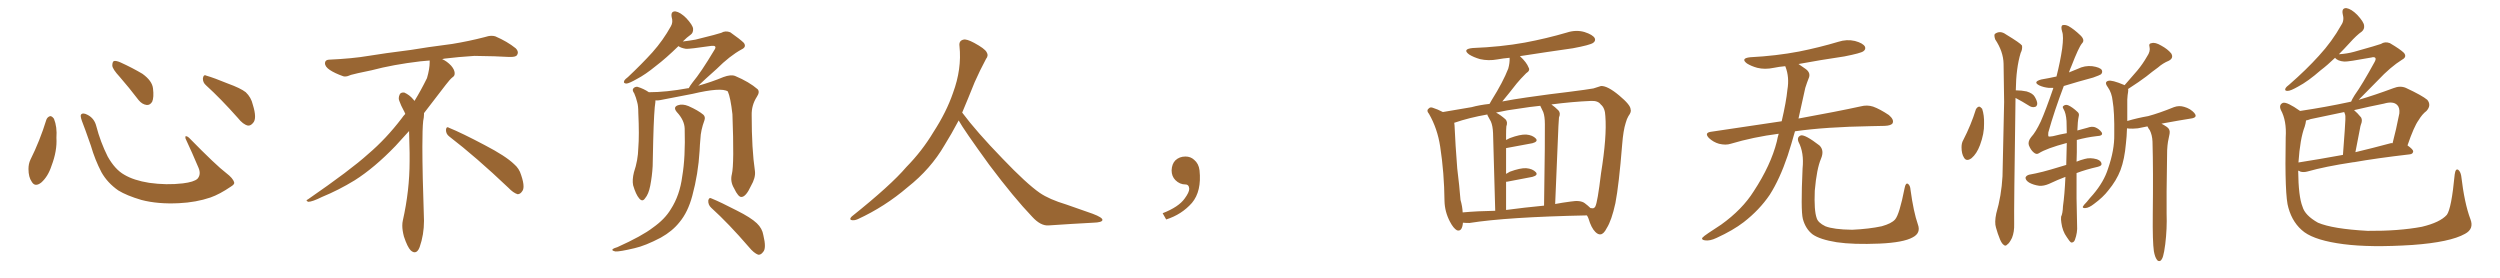 <svg xmlns="http://www.w3.org/2000/svg" xmlns:xlink="http://www.w3.org/1999/xlink" width="1350" height="150"><path fill="#996633" padding="10" d="M25.05 64.60L25.05 64.60Q25.63 63.13 27.10 62.70L27.10 62.70Q28.13 62.70 29.15 64.16L29.15 64.16Q30.91 68.55 30.47 74.41L30.47 74.41Q30.91 81.45 27.83 89.50L27.83 89.50Q25.93 95.36 22.27 98.58L22.27 98.58Q18.90 101.22 17.14 98.14L17.14 98.14Q15.38 95.65 15.38 91.26L15.38 91.26Q15.38 88.48 16.41 86.28L16.41 86.28Q21.53 76.03 25.05 64.60ZM126.42 98.44L126.42 98.44Q126.86 99.46 124.66 100.78L124.66 100.78Q118.65 104.88 113.67 106.64L113.67 106.64Q105.91 109.28 96.68 109.72L96.68 109.72Q85.25 110.30 76.32 107.96L76.32 107.96Q68.41 105.62 63.87 102.83L63.87 102.83Q58.01 98.73 54.79 93.02L54.79 93.02Q51.27 86.28 49.07 78.66L49.07 78.66Q45.70 68.99 44.24 65.33L44.24 65.33Q43.21 62.40 43.80 61.82L43.80 61.82Q44.82 60.64 47.46 62.11L47.46 62.11Q50.98 64.01 52.00 68.12L52.00 68.12Q54.20 76.61 58.15 84.52L58.15 84.52Q62.11 91.55 67.09 94.34L67.09 94.34Q72.22 97.41 80.57 98.73L80.57 98.73Q89.94 100.05 98.73 99.02L98.73 99.02Q104.74 98.29 106.64 96.53L106.64 96.53Q108.69 94.19 107.23 90.67L107.23 90.67Q103.71 82.32 100.20 74.85L100.20 74.85Q99.90 73.68 100.34 73.54L100.34 73.54Q101.22 73.54 102.25 74.56L102.25 74.56Q116.75 89.36 122.17 93.46L122.17 93.46Q125.83 96.24 126.42 98.44ZM64.60 41.46L64.60 41.46Q60.79 37.35 60.64 35.45L60.64 35.45Q60.64 33.40 61.52 32.96L61.52 32.96Q62.70 32.67 65.04 33.69L65.04 33.69Q71.48 36.62 76.90 39.84L76.90 39.84Q82.18 43.65 82.62 47.75L82.62 47.75Q83.20 52.59 82.18 54.93L82.18 54.93Q81.01 56.84 79.25 56.69L79.25 56.69Q76.76 56.40 74.85 54.05L74.85 54.05Q69.58 47.17 64.60 41.46ZM111.33 46.14L111.33 46.14L111.33 46.14Q109.42 44.53 109.57 42.19L109.57 42.19Q110.01 39.99 111.47 40.87L111.47 40.87Q115.58 42.04 123.05 45.12L123.05 45.12Q129.93 47.61 132.71 49.80L132.71 49.80Q135.64 52.59 136.52 56.54L136.52 56.54Q138.87 64.01 136.67 66.36L136.67 66.36Q135.35 67.97 133.89 67.82L133.89 67.82Q131.25 67.24 128.47 63.72L128.47 63.72Q119.24 53.32 111.33 46.14ZM242.58 73.68L242.58 73.68Q240.82 72.36 240.82 70.17L240.82 70.17Q240.97 68.70 241.70 68.70L241.70 68.70Q241.99 68.70 242.43 68.99L242.43 68.99Q249.32 71.78 261.77 78.37L261.77 78.37Q273.05 84.23 277.59 88.62L277.59 88.62Q280.37 90.97 281.40 94.48L281.40 94.48Q282.71 98.29 282.71 100.63L282.71 100.63Q282.71 102.39 281.98 103.27L281.98 103.27Q280.96 104.88 279.49 104.88L279.49 104.88Q277.15 104.15 274.51 101.37L274.51 101.37Q257.08 84.81 242.58 73.68ZM232.03 33.54L232.03 33.54L232.03 32.67Q229.25 32.96 227.05 33.11L227.05 33.11Q212.26 34.86 200.68 37.94L200.68 37.94Q191.46 39.84 189.55 40.43L189.55 40.43Q187.65 41.31 186.33 41.31L186.33 41.31Q185.74 41.31 185.30 41.16L185.30 41.16Q180.76 39.55 178.13 37.79L178.13 37.79Q175.49 36.04 175.49 34.13L175.49 34.13L175.49 33.98Q175.63 32.37 177.54 32.23L177.54 32.23Q190.43 31.64 198.93 30.18L198.93 30.18Q206.84 28.86 221.92 26.95L221.92 26.95Q229.54 25.63 244.19 23.73L244.19 23.73Q253.13 22.27 261.62 20.07L261.62 20.07Q263.82 19.34 265.43 19.34L265.43 19.34Q266.60 19.34 267.48 19.63L267.48 19.63Q273.93 22.41 278.47 26.07L278.47 26.07Q279.64 27.25 279.64 28.42L279.64 28.42Q279.64 29.00 279.20 29.74L279.20 29.74Q278.61 30.76 275.68 30.76L275.68 30.76L274.95 30.76Q268.21 30.32 256.20 30.18L256.20 30.18Q247.27 30.76 240.09 31.64L240.09 31.64Q239.21 31.79 238.77 31.93L238.77 31.93Q241.41 33.11 243.60 35.45L243.60 35.45Q245.36 37.50 245.51 39.26L245.51 39.26L245.51 39.84Q245.51 41.02 244.34 41.75L244.34 41.75Q243.02 42.77 240.67 45.85L240.67 45.85Q234.23 54.35 228.96 61.08L228.96 61.08L228.96 61.82Q228.96 63.28 228.52 65.33L228.52 65.33Q228.08 69.43 228.08 79.25L228.08 79.25Q228.08 93.46 228.96 119.24L228.96 119.24Q228.96 126.71 226.61 133.45L226.61 133.45Q225.59 136.23 223.83 136.23L223.83 136.23Q222.95 136.23 221.78 135.21L221.78 135.21Q220.02 133.45 218.12 127.73L218.12 127.73Q217.24 124.37 217.24 121.88L217.24 121.88Q217.24 120.26 217.53 119.09L217.53 119.09Q221.19 102.83 221.19 87.01L221.19 87.01L221.19 82.62Q221.04 76.61 220.90 70.75L220.90 70.75Q216.80 75.29 213.57 78.81L213.57 78.81Q202.15 90.67 191.46 97.41L191.46 97.41Q182.81 102.69 173.88 106.35L173.88 106.35Q168.60 108.98 166.41 108.98L166.41 108.98Q165.53 108.54 165.53 108.25L165.53 108.25Q165.53 107.96 166.26 107.67L166.26 107.67Q189.40 91.70 198.78 83.20L198.78 83.20Q208.45 75 216.94 63.87L216.94 63.87Q217.82 62.55 218.85 61.52L218.85 61.52Q218.41 60.35 217.82 59.33L217.82 59.33Q216.65 57.28 215.63 54.49L215.63 54.49Q215.33 53.76 215.33 53.03L215.33 53.03Q215.33 52.00 215.92 50.83L215.92 50.83Q216.50 49.95 217.82 49.95L217.82 49.95L218.26 49.95Q221.19 51.27 223.10 53.61L223.10 53.61Q223.39 53.91 223.83 54.49L223.83 54.49Q227.34 48.78 230.57 42.19L230.57 42.19Q232.03 37.21 232.03 33.54ZM395.21 94.04L395.21 94.04Q396.53 88.62 395.51 61.67L395.51 61.67Q394.48 52.59 393.02 49.37L393.02 49.37L393.02 49.37Q389.50 47.02 373.97 50.68L373.97 50.68Q366.36 52.15 356.54 54.05L356.54 54.05Q355.22 54.35 353.91 54.20L353.91 54.20Q353.91 54.49 353.91 55.08L353.91 55.08Q353.17 59.33 352.73 76.03L352.73 76.03Q352.59 82.91 352.44 89.65L352.44 89.65Q352.15 95.07 351.12 100.34L351.12 100.34Q350.24 104.88 348.34 107.08L348.34 107.08Q346.88 109.28 345.12 107.08L345.12 107.08Q343.36 105.03 341.89 100.05L341.89 100.05Q341.31 97.12 342.33 93.02L342.33 93.02Q344.53 86.57 344.68 79.98L344.68 79.98Q345.26 73.10 344.68 60.79L344.68 60.79Q344.68 57.13 344.09 55.22L344.09 55.22Q343.51 52.73 342.48 50.39L342.48 50.39Q341.31 48.78 341.89 47.90L341.89 47.90Q342.77 46.73 344.24 46.88L344.24 46.88Q347.61 47.90 350.39 49.80L350.39 49.80Q359.77 49.80 371.63 47.61L371.63 47.61Q371.78 47.61 371.92 47.61L371.92 47.61Q372.51 46.44 373.97 44.53L373.97 44.53Q378.52 39.11 385.69 27.10L385.69 27.10Q386.72 25.63 386.13 25.05L386.13 25.05Q385.69 24.61 384.23 24.76L384.23 24.76Q372.22 26.51 370.46 26.37L370.46 26.37Q367.68 25.93 366.36 24.90L366.36 24.90Q359.62 31.49 354.20 35.60L354.20 35.60Q348.49 40.28 343.95 42.63L343.95 42.63Q339.84 44.97 338.38 45.12L338.38 45.12Q336.47 45.12 337.06 43.65L337.06 43.65Q337.65 42.63 339.11 41.60L339.11 41.60Q346.58 34.57 352.29 28.27L352.29 28.27Q358.15 21.68 362.26 14.21L362.26 14.21Q363.57 12.01 362.70 9.23L362.70 9.23Q362.11 6.01 364.75 6.15L364.75 6.15Q367.38 6.59 370.61 9.81L370.61 9.81Q374.12 13.62 374.27 15.53L374.27 15.53Q374.41 17.72 372.95 18.75L372.95 18.75Q371.04 20.07 368.70 22.41L368.70 22.41Q372.36 21.97 375.59 21.39L375.59 21.39Q388.04 18.31 389.50 17.72L389.50 17.72Q391.70 16.41 394.34 17.43L394.34 17.43Q399.76 21.24 401.66 23.14L401.66 23.14Q403.27 25.34 400.49 26.66L400.49 26.66Q394.04 30.18 387.01 37.21L387.01 37.21Q380.27 43.21 377.05 46.29L377.05 46.29Q384.38 44.24 390.67 41.60L390.67 41.60Q394.63 40.14 396.97 41.02L396.97 41.02Q404.59 44.24 409.13 48.19L409.13 48.19Q410.45 49.66 408.69 52.29L408.69 52.29Q405.76 56.84 405.91 62.26L405.91 62.26Q405.91 80.57 407.67 92.43L407.67 92.43L407.67 92.43Q408.11 95.95 405.47 100.49L405.47 100.49Q402.83 106.20 400.49 106.35L400.49 106.35Q398.73 106.64 396.39 101.66L396.39 101.66Q394.19 98.00 395.21 94.04ZM384.08 112.21L384.08 112.21Q382.32 110.60 382.47 108.25L382.47 108.25Q382.91 106.35 384.38 107.23L384.38 107.23Q389.06 109.13 397.85 113.67L397.85 113.67Q405.47 117.48 408.69 120.56L408.69 120.56Q411.62 123.34 412.21 127.00L412.21 127.00Q413.96 134.18 412.06 136.08L412.06 136.08Q410.89 137.70 409.42 137.55L409.42 137.55Q407.08 136.67 404.44 133.45L404.44 133.45Q393.46 120.70 384.08 112.21ZM369.73 69.43L369.73 69.43L369.73 69.43Q369.58 64.89 365.48 60.50L365.48 60.50Q363.28 57.86 366.06 56.84L366.06 56.84Q368.55 55.96 371.78 57.28L371.78 57.28Q377.05 59.62 379.83 61.96L379.83 61.96Q381.01 63.13 380.42 64.89L380.42 64.89Q378.37 70.46 378.22 75L378.22 75Q377.93 77.93 377.78 81.45L377.78 81.45Q377.05 93.90 373.83 105.76L373.83 105.76Q371.48 114.55 366.94 119.97L366.94 119.97Q363.13 124.80 356.84 128.32L356.84 128.32Q348.49 132.71 342.63 134.03L342.63 134.03Q334.57 135.94 332.37 135.79L332.37 135.79Q330.03 135.35 330.91 134.47L330.91 134.47Q331.49 134.03 333.40 133.45L333.40 133.45Q346.73 127.44 352.59 122.90L352.59 122.90Q359.03 118.36 362.26 112.94L362.26 112.94Q367.09 105.47 368.41 95.21L368.41 95.21Q370.17 84.96 369.73 69.43ZM517.68 65.04L517.68 65.04L517.68 65.04Q513.72 72.51 510.06 78.37L510.06 78.37Q502.59 91.26 490.14 101.07L490.14 101.07Q477.83 111.62 463.18 118.36L463.18 118.36Q461.13 119.24 459.67 118.80L459.67 118.80Q458.50 118.36 459.96 116.89L459.96 116.89Q481.05 100.05 489.40 90.23L489.40 90.23Q497.90 81.59 504.05 71.34L504.05 71.34Q511.08 60.50 514.60 50.24L514.60 50.24Q519.43 37.21 518.12 24.90L518.12 24.90Q517.68 21.97 520.31 21.39L520.31 21.39Q521.92 20.95 526.03 23.14L526.03 23.14Q531.74 26.22 532.76 28.13L532.76 28.13Q533.94 30.03 532.47 31.79L532.47 31.79Q529.10 38.09 526.32 44.38L526.32 44.38Q522.80 53.17 519.58 60.79L519.58 60.79Q527.20 71.04 541.41 85.69L541.41 85.69Q554.30 99.17 561.47 104.15L561.47 104.15Q566.60 107.67 575.83 110.45L575.83 110.45Q583.30 113.09 590.04 115.43L590.04 115.43Q595.46 117.48 595.31 118.80L595.31 118.80Q595.17 120.12 590.33 120.26L590.33 120.26Q579.05 120.85 566.16 121.73L566.16 121.73Q561.91 122.02 557.37 117.04L557.37 117.04Q547.56 106.79 534.23 89.06L534.23 89.06Q520.31 69.87 517.68 65.04ZM647.75 91.99L647.75 91.99L647.75 91.99Q648.93 103.27 643.65 109.57L643.65 109.57Q638.09 115.87 629.74 118.51L629.74 118.51L627.83 115.14Q636.47 111.77 639.70 107.23L639.70 107.23Q642.19 103.86 642.19 101.95L642.19 101.95Q642.04 99.61 640.14 99.61L640.14 99.61Q637.06 99.61 634.72 97.27L634.72 97.27Q632.67 95.21 632.67 91.99L632.67 91.99Q632.81 88.48 634.72 86.57L634.72 86.57Q636.91 84.52 640.14 84.52L640.14 84.52Q642.92 84.52 644.82 86.28L644.82 86.28Q647.31 88.33 647.75 91.99ZM789.99 120.26L789.99 120.26Q789.55 125.24 786.77 124.37L786.77 124.37Q784.86 123.34 782.96 119.68L782.96 119.68Q780.18 114.40 780.03 108.54L780.03 108.54Q779.88 93.31 777.69 79.10L777.69 79.10Q776.22 69.43 771.68 61.52L771.68 61.52Q770.07 59.62 771.53 58.59L771.53 58.59Q772.27 57.71 773.58 58.15L773.58 58.15Q776.37 59.03 779.15 60.50L779.15 60.50Q784.42 59.62 794.68 57.86L794.68 57.86Q798.93 56.69 804.35 56.10L804.35 56.10Q804.93 55.08 805.52 54.05L805.52 54.05Q811.67 44.24 814.45 37.06L814.45 37.06Q815.33 33.98 815.19 31.20L815.19 31.20Q811.82 31.49 808.59 32.08L808.59 32.08Q803.76 32.96 799.22 31.93L799.22 31.93Q795.70 30.91 793.36 29.44L793.36 29.44Q789.40 26.51 795.26 25.93L795.26 25.93Q810.50 25.34 823.39 23.00L823.39 23.00Q835.11 20.80 846.09 17.58L846.09 17.58Q851.07 15.97 855.62 17.29L855.62 17.29Q860.16 18.75 861.18 20.65L861.18 20.65Q861.77 22.12 860.30 23.14L860.30 23.14Q858.69 24.32 849.32 26.07L849.32 26.07Q834.81 28.13 820.75 30.32L820.75 30.32Q824.41 33.69 825.44 36.47L825.44 36.47Q826.46 38.09 824.12 39.55L824.12 39.55Q820.90 42.77 818.99 45.12L818.99 45.12Q814.89 50.39 811.23 54.79L811.23 54.79Q817.38 53.61 824.56 52.59L824.56 52.59Q837.89 50.68 846.83 49.66L846.83 49.66Q857.23 48.34 860.45 47.75L860.45 47.75Q863.96 46.58 864.55 46.44L864.55 46.44Q868.07 46.29 874.37 51.56L874.37 51.56Q880.52 56.69 880.52 59.03L880.52 59.03Q881.10 60.35 879.35 62.70L879.35 62.70Q878.47 64.16 877.88 66.36L877.88 66.36Q876.56 70.46 875.98 77.93L875.98 77.93Q874.22 99.90 872.31 109.72L872.31 109.72Q870.26 119.09 867.63 123.19L867.63 123.19Q866.02 126.42 864.26 126.56L864.26 126.56Q862.94 126.71 861.47 125.24L861.47 125.24Q859.28 123.05 857.81 118.07L857.81 118.07Q857.52 117.19 856.93 116.31L856.93 116.31Q813.72 117.19 793.51 120.41L793.51 120.41Q791.46 120.41 789.99 120.26ZM855.76 109.72L855.76 109.72Q857.52 111.04 858.84 112.35L858.84 112.35Q859.72 112.50 860.30 112.50L860.30 112.50Q861.33 112.06 861.47 111.47L861.47 111.47Q862.65 109.42 864.55 93.60L864.55 93.60Q867.77 73.68 866.89 62.70L866.89 62.70Q866.75 58.30 864.40 56.40L864.40 56.40Q862.94 54.35 859.28 54.49L859.28 54.49Q848.88 54.93 837.74 56.40L837.74 56.40Q839.65 57.71 841.55 59.62L841.55 59.62Q842.87 61.08 841.85 63.43L841.85 63.43Q841.70 65.33 841.55 68.12L841.55 68.12Q840.82 86.28 839.79 110.16L839.79 110.16Q843.60 109.42 848.14 108.84L848.14 108.84Q853.42 107.96 855.76 109.72ZM813.28 113.38L813.28 113.38Q823.10 112.06 833.79 111.04L833.79 111.04Q834.38 71.63 834.23 67.09L834.23 67.09Q834.23 62.84 833.35 60.50L833.35 60.50Q832.62 58.89 831.74 57.13L831.74 57.13Q826.03 57.71 820.61 58.59L820.61 58.59Q813.72 59.47 807.86 60.79L807.86 60.79Q810.35 62.11 812.99 64.45L812.99 64.45Q814.31 65.92 813.43 68.26L813.43 68.26Q813.28 70.02 813.28 72.66L813.28 72.66Q813.28 74.12 813.28 75.59L813.28 75.59Q814.31 75 815.33 74.56L815.33 74.56Q820.90 72.51 824.12 72.66L824.12 72.66Q827.64 72.95 829.39 74.85L829.39 74.85Q830.71 76.46 827.49 77.34L827.49 77.34Q821.34 78.52 813.28 79.98L813.28 79.98Q813.28 86.43 813.28 93.90L813.28 93.90Q814.31 93.31 815.33 92.72L815.33 92.72Q820.90 90.67 824.12 90.82L824.12 90.82Q827.64 91.11 829.39 93.02L829.39 93.02Q830.71 94.63 827.49 95.51L827.49 95.51Q821.63 96.68 813.72 98.14L813.72 98.14Q813.43 98.14 813.28 98.14L813.28 98.14Q813.28 105.32 813.28 113.38ZM789.84 114.70L789.84 114.70L789.84 114.70Q798.05 113.96 807.42 113.82L807.42 113.82Q806.40 76.32 806.25 71.92L806.25 71.92Q806.10 67.97 805.08 65.63L805.08 65.63Q804.20 64.16 803.32 62.40L803.32 62.40Q803.17 61.96 803.17 61.82L803.17 61.82Q793.21 63.57 785.60 66.21L785.60 66.21Q785.30 66.21 785.30 66.36L785.30 66.36Q785.45 67.09 785.45 67.68L785.45 67.68Q785.89 78.08 786.91 90.97L786.91 90.97Q788.09 100.49 788.67 107.96L788.67 107.96Q789.70 111.47 789.84 114.70ZM960.50 72.22L960.50 72.22Q946.88 73.97 934.57 77.64L934.57 77.64Q931.93 78.52 928.27 77.64L928.27 77.64Q925.20 76.76 922.85 74.56L922.85 74.56Q920.21 71.78 923.73 71.19L923.73 71.19Q943.95 68.12 962.11 65.48L962.11 65.48Q964.60 54.79 965.19 48.49L965.19 48.49Q966.36 41.75 964.16 36.04L964.16 36.04Q964.01 35.74 964.01 35.74L964.01 35.74Q960.64 36.04 957.86 36.62L957.86 36.62Q953.03 37.65 948.93 36.62L948.93 36.62Q945.70 35.74 943.36 34.28L943.36 34.28Q939.70 31.49 945.12 30.91L945.12 30.91Q959.18 30.18 971.48 27.83L971.48 27.83Q982.47 25.63 992.72 22.56L992.72 22.56Q997.27 21.09 1001.66 22.12L1001.66 22.12Q1006.05 23.29 1007.08 25.20L1007.08 25.20Q1007.67 26.66 1006.20 27.69L1006.20 27.69Q1004.88 28.71 995.95 30.47L995.95 30.47Q983.06 32.37 971.19 34.57L971.19 34.57Q972.80 35.74 975 37.21L975 37.21Q978.08 39.40 976.61 42.48L976.61 42.48Q975.88 44.24 974.85 47.46L974.85 47.46Q972.95 56.40 971.19 64.01L971.19 64.01Q992.14 60.21 1004.88 57.42L1004.88 57.42Q1008.25 56.54 1011.47 57.57L1011.47 57.57Q1015.14 58.89 1019.97 62.11L1019.97 62.11Q1022.90 64.60 1022.02 66.50L1022.02 66.50Q1021.29 67.82 1017.77 67.97L1017.77 67.97Q1014.40 68.12 1010.45 68.12L1010.45 68.12Q985.55 68.55 969.29 70.90L969.29 70.90Q967.24 78.22 965.33 84.08L965.33 84.08Q961.08 96.68 955.66 105.18L955.66 105.18Q950.10 113.38 941.60 119.97L941.60 119.97Q935.89 124.37 926.95 128.47L926.95 128.47Q923.29 130.22 920.65 129.79L920.65 129.79Q918.75 129.49 919.19 128.47L919.19 128.47Q919.92 127.59 922.56 125.83L922.56 125.83Q925.78 123.63 929.44 121.29L929.44 121.29Q940.87 113.09 947.02 103.27L947.02 103.27Q956.25 89.21 959.47 76.46L959.47 76.46Q959.91 74.12 960.50 72.22ZM1035.64 121.14L1035.64 121.14L1035.64 121.14Q1037.40 125.83 1032.86 128.17L1032.86 128.17Q1027.88 130.96 1014.99 131.54L1014.99 131.54Q1000.78 132.13 991.85 130.81L991.85 130.81Q982.76 129.35 978.81 126.56L978.81 126.56Q975 123.63 973.54 118.21L973.54 118.21Q972.36 113.53 973.39 90.97L973.39 90.97Q974.27 82.47 971.19 76.61L971.19 76.61Q970.17 73.97 972.51 73.10L972.51 73.10Q974.85 72.66 982.47 78.52L982.47 78.52Q985.25 81.15 983.35 85.69L983.35 85.69Q981.01 91.11 979.98 102.98L979.98 102.98Q979.54 113.67 981.01 117.77L981.01 117.77Q981.74 120.26 985.69 122.17L985.69 122.17Q990.09 123.93 1000.20 124.07L1000.20 124.07Q1009.42 123.63 1016.16 122.17L1016.16 122.17Q1021.44 120.70 1023.34 118.51L1023.34 118.51Q1025.68 115.87 1028.47 101.66L1028.47 101.66Q1029.05 98.44 1030.37 99.32L1030.37 99.32Q1031.54 100.20 1031.69 102.54L1031.69 102.54Q1033.30 114.40 1035.64 121.14ZM1066.99 59.03L1066.99 59.03Q1067.72 57.71 1068.75 57.57L1068.75 57.57Q1069.48 57.71 1070.36 58.74L1070.36 58.74Q1071.53 62.26 1071.39 66.80L1071.39 66.80Q1071.53 72.07 1069.19 78.37L1069.19 78.37Q1067.43 83.06 1064.65 85.40L1064.65 85.40Q1061.87 87.45 1060.55 85.11L1060.55 85.11Q1059.23 83.06 1059.23 79.54L1059.23 79.54Q1059.23 77.20 1060.11 75.73L1060.11 75.73Q1064.36 67.53 1066.99 59.03ZM1088.38 52.88L1088.38 52.88Q1087.50 113.82 1087.65 120.85L1087.65 120.85Q1087.79 125.24 1086.47 128.47L1086.47 128.47Q1085.01 131.40 1083.98 131.98L1083.98 131.98Q1082.96 133.15 1082.08 132.28L1082.08 132.28Q1081.05 131.69 1080.03 129.35L1080.03 129.35Q1078.71 126.12 1077.83 122.90L1077.83 122.90Q1076.95 120.12 1077.98 115.28L1077.98 115.28Q1080.76 105.76 1081.35 95.21L1081.35 95.21Q1081.79 74.12 1082.23 55.08L1082.23 55.08Q1082.08 44.09 1081.93 34.42L1081.93 34.42Q1081.79 27.83 1077.39 21.24L1077.39 21.24Q1076.66 18.90 1077.25 18.31L1077.25 18.31Q1080.03 16.26 1083.25 18.60L1083.25 18.60Q1091.02 23.29 1091.89 24.61L1091.89 24.61Q1092.19 26.66 1091.16 28.56L1091.16 28.56Q1088.67 36.77 1088.53 48.78L1088.53 48.78Q1091.60 48.78 1094.38 49.37L1094.38 49.37Q1097.75 50.39 1098.78 52.29L1098.78 52.29Q1100.24 54.79 1100.10 56.25L1100.10 56.25Q1099.80 57.57 1098.93 57.71L1098.93 57.71Q1097.46 58.15 1096.00 57.28L1096.00 57.28Q1092.04 54.79 1088.38 52.88ZM1163.09 135.64L1163.09 135.64Q1162.35 130.66 1162.50 115.72L1162.50 115.72Q1162.79 91.85 1162.35 76.46L1162.35 76.46Q1162.21 72.95 1160.89 70.31L1160.89 70.31Q1160.16 69.43 1159.72 68.41L1159.72 68.41Q1159.57 68.26 1159.57 68.26L1159.57 68.26Q1157.23 68.70 1154.44 69.29L1154.44 69.29Q1151.51 69.58 1149.76 69.43L1149.76 69.43Q1149.17 69.29 1148.58 69.29L1148.58 69.29Q1148.44 73.83 1148.00 77.49L1148.00 77.49Q1147.27 85.99 1145.07 91.85L1145.07 91.85Q1142.87 97.56 1138.48 102.83L1138.48 102.83Q1135.69 106.49 1130.71 110.16L1130.71 110.16Q1128.08 112.21 1126.17 112.35L1126.17 112.35Q1124.56 112.50 1124.71 111.62L1124.71 111.62Q1125.15 110.74 1126.90 108.98L1126.90 108.98Q1128.52 106.93 1130.27 105.03L1130.27 105.03Q1136.13 98.14 1138.33 91.11L1138.33 91.11Q1141.85 81.01 1141.70 72.66L1141.70 72.66Q1141.85 60.35 1140.82 54.49L1140.82 54.49Q1140.38 50.10 1138.18 47.02L1138.18 47.02Q1136.13 44.24 1138.48 43.65L1138.48 43.65Q1140.38 43.07 1146.97 45.85L1146.97 45.85Q1147.12 45.85 1147.27 46.00L1147.27 46.00Q1150.93 41.75 1154.15 38.09L1154.15 38.09Q1157.08 34.57 1159.42 30.47L1159.42 30.47Q1161.33 27.69 1160.74 25.34L1160.74 25.34Q1160.16 23.44 1161.91 23.29L1161.91 23.29Q1163.82 22.71 1167.04 24.61L1167.04 24.61Q1170.56 26.51 1172.46 28.86L1172.46 28.86Q1173.93 31.35 1171.14 32.81L1171.14 32.81Q1167.92 34.13 1165.28 36.47L1165.28 36.47Q1162.21 38.67 1158.98 41.31L1158.98 41.31Q1155.32 44.09 1149.17 48.05L1149.17 48.05Q1149.32 48.63 1149.17 49.66L1149.17 49.66Q1148.88 51.12 1148.73 53.76L1148.73 53.76Q1148.73 59.91 1148.73 65.33L1148.73 65.33Q1154.15 63.72 1160.01 62.70L1160.01 62.70Q1166.02 61.08 1173.93 57.86L1173.93 57.86Q1176.71 56.84 1179.49 57.71L1179.49 57.71Q1181.10 58.15 1182.57 59.03L1182.57 59.03Q1185.64 61.08 1185.64 62.55L1185.64 62.55Q1185.64 63.43 1183.89 63.87L1183.89 63.87Q1176.56 65.04 1168.65 66.50L1168.65 66.50Q1167.77 66.65 1167.19 66.80L1167.19 66.80Q1168.65 67.53 1170.12 68.55L1170.12 68.55Q1172.02 69.87 1171.58 72.22L1171.58 72.22Q1171.14 74.27 1170.70 76.61L1170.70 76.61Q1170.41 78.37 1170.26 81.15L1170.26 81.15Q1169.82 108.25 1169.97 115.28L1169.97 115.28Q1170.26 123.49 1169.24 131.84L1169.24 131.84Q1168.65 136.38 1168.07 138.28L1168.07 138.28Q1167.48 140.33 1166.46 140.92L1166.46 140.92Q1165.28 141.21 1164.70 140.19L1164.70 140.19Q1163.67 138.87 1163.09 135.64ZM1121.48 75.59L1121.48 75.59L1121.48 75.59Q1121.48 78.52 1121.48 82.18L1121.48 82.18Q1121.34 84.67 1121.34 87.30L1121.34 87.30Q1123.39 86.43 1125.73 85.84L1125.73 85.84Q1128.66 84.96 1132.32 85.99L1132.32 85.99Q1134.81 86.87 1134.81 88.62L1134.81 88.62Q1134.96 89.50 1132.76 90.09L1132.76 90.09Q1126.32 91.55 1121.34 93.46L1121.34 93.46Q1121.19 106.64 1121.63 121.73L1121.63 121.73Q1121.92 125.54 1120.46 129.49L1120.46 129.49Q1119.87 131.10 1118.41 130.96L1118.41 130.96Q1117.53 130.37 1116.06 128.03L1116.06 128.03Q1113.72 124.80 1113.13 120.26L1113.13 120.26Q1112.84 118.51 1112.99 117.04L1112.99 117.04Q1113.87 115.28 1114.01 111.33L1114.01 111.33Q1114.89 105.32 1115.33 95.51L1115.33 95.51Q1111.38 96.97 1106.40 99.32L1106.40 99.32Q1103.61 100.49 1101.27 100.34L1101.27 100.34Q1098.05 99.90 1095.70 98.58L1095.70 98.58Q1093.65 97.27 1093.80 95.80L1093.80 95.80Q1094.24 94.78 1095.70 94.34L1095.70 94.34Q1099.07 93.75 1103.17 92.72L1103.17 92.72Q1105.66 92.14 1115.77 89.06L1115.77 89.06Q1115.92 82.47 1116.06 77.20L1116.06 77.20Q1105.08 80.13 1100.98 82.76L1100.98 82.76Q1099.66 83.64 1098.19 82.32L1098.19 82.32Q1096.58 81.01 1095.56 78.37L1095.56 78.37Q1094.97 76.32 1096.88 73.97L1096.88 73.97Q1099.22 71.48 1102.00 65.63L1102.00 65.63Q1104.79 59.33 1108.74 47.75L1108.74 47.75Q1108.74 47.46 1108.74 47.46L1108.74 47.46Q1107.42 47.46 1106.40 47.46L1106.40 47.46Q1103.47 47.17 1101.27 46.14L1101.27 46.14Q1097.46 44.24 1102.29 42.92L1102.29 42.92Q1106.54 42.19 1110.50 41.31L1110.50 41.31Q1112.55 33.25 1113.57 26.22L1113.57 26.22Q1114.45 19.48 1113.57 17.14L1113.57 17.14Q1112.70 14.21 1113.72 13.62L1113.72 13.62Q1115.04 13.18 1116.94 14.06L1116.94 14.06Q1119.87 15.67 1123.54 19.19L1123.54 19.19Q1126.03 21.68 1124.27 23.44L1124.27 23.44Q1122.51 25.49 1118.55 35.74L1118.55 35.74Q1117.82 37.35 1117.24 39.11L1117.24 39.11Q1119.58 38.09 1121.92 37.21L1121.92 37.21Q1125.73 35.30 1129.83 35.74L1129.83 35.74Q1133.94 36.33 1134.96 37.79L1134.96 37.79Q1135.55 39.11 1134.52 40.14L1134.52 40.14Q1133.94 40.58 1130.27 41.89L1130.27 41.89Q1122.07 44.09 1114.45 46.44L1114.45 46.44Q1109.33 59.91 1106.10 71.48L1106.10 71.48Q1105.96 73.10 1106.10 73.54L1106.10 73.54Q1106.40 73.97 1108.59 73.54L1108.59 73.54Q1112.55 72.51 1116.06 71.92L1116.06 71.92Q1115.92 68.12 1115.92 65.33L1115.92 65.33Q1115.63 61.08 1114.31 58.89L1114.31 58.89Q1113.57 57.71 1114.16 57.28L1114.16 57.28Q1115.33 56.25 1116.80 56.84L1116.80 56.84Q1119.14 57.86 1121.92 60.50L1121.92 60.50Q1122.95 61.38 1122.51 62.84L1122.51 62.84Q1121.92 65.48 1121.78 70.46L1121.78 70.46Q1124.85 69.58 1127.20 68.99L1127.20 68.99Q1129.54 68.12 1131.30 68.70L1131.30 68.70Q1133.50 69.58 1134.81 71.34L1134.81 71.34Q1136.13 73.39 1132.03 73.54L1132.03 73.54Q1126.90 74.12 1121.48 75.59ZM1334.03 118.36L1334.03 118.36Q1336.08 123.63 1331.10 126.27L1331.10 126.27Q1323.05 130.81 1302.69 132.28L1302.69 132.28Q1279.98 133.74 1265.48 131.84L1265.48 131.84Q1250.68 129.93 1244.38 125.39L1244.38 125.39Q1238.09 120.70 1235.74 112.21L1235.74 112.21Q1233.69 105.91 1234.28 74.12L1234.28 74.12Q1234.86 65.19 1231.64 59.33L1231.64 59.33Q1230.47 56.54 1232.81 55.52L1232.81 55.52Q1235.01 54.93 1242.04 59.91L1242.04 59.91Q1255.81 57.86 1268.70 55.08L1268.70 55.08Q1268.99 54.93 1269.58 54.93L1269.58 54.93Q1270.02 53.76 1271.48 51.42L1271.48 51.42Q1275.59 45.70 1282.32 33.40L1282.32 33.40Q1283.20 31.79 1282.62 31.20L1282.62 31.20Q1282.03 30.62 1280.57 31.05L1280.57 31.05Q1267.82 33.40 1265.92 33.25L1265.92 33.25Q1262.26 32.96 1260.94 31.20L1260.94 31.20Q1256.84 35.16 1253.17 37.94L1253.17 37.94Q1246.29 43.95 1241.02 46.73L1241.02 46.73Q1236.91 49.07 1235.45 49.07L1235.45 49.07Q1233.54 49.22 1234.13 47.75L1234.13 47.75Q1234.72 46.73 1236.18 45.70L1236.18 45.70Q1245.41 37.65 1252.15 30.18L1252.15 30.18Q1259.33 22.41 1264.31 13.48L1264.31 13.48Q1266.06 10.99 1265.04 7.47L1265.04 7.47Q1264.45 4.25 1267.09 4.39L1267.09 4.39Q1269.73 4.83 1272.95 8.06L1272.95 8.06Q1276.46 11.87 1276.61 13.77L1276.61 13.77Q1276.90 15.67 1275.44 16.99L1275.44 16.99Q1272.51 19.04 1268.85 23.14L1268.85 23.14Q1265.77 26.51 1262.99 29.30L1262.99 29.30Q1267.53 29.00 1271.19 27.98L1271.19 27.98Q1284.23 24.32 1285.69 23.73L1285.69 23.73Q1287.89 22.27 1290.53 23.29L1290.53 23.29Q1296.24 26.66 1298.14 28.56L1298.14 28.56Q1299.90 30.76 1297.12 32.23L1297.12 32.23Q1290.82 36.18 1284.08 43.36L1284.08 43.36Q1276.90 50.68 1273.68 53.91L1273.68 53.91Q1282.62 51.27 1292.43 47.61L1292.43 47.61Q1296.09 46.14 1299.17 47.46L1299.17 47.46Q1307.96 51.56 1310.74 53.91L1310.74 53.91Q1313.09 56.84 1310.30 59.91L1310.30 59.91Q1307.96 61.67 1306.05 64.89L1306.05 64.89Q1303.56 68.26 1300.05 78.52L1300.05 78.52Q1303.13 80.71 1303.13 81.74L1303.13 81.74Q1302.98 83.20 1301.22 83.35L1301.22 83.35Q1283.50 85.40 1271.04 87.60L1271.04 87.60Q1270.75 87.60 1270.75 87.60L1270.75 87.60Q1255.37 89.94 1246.14 92.58L1246.14 92.58Q1244.09 93.16 1242.33 92.72L1242.33 92.72Q1241.60 92.29 1241.02 92.14L1241.02 92.14Q1241.16 106.20 1243.36 111.62L1243.36 111.62Q1244.68 116.31 1251.71 120.26L1251.71 120.26Q1259.62 123.63 1278.52 124.66L1278.52 124.66Q1295.36 124.80 1307.81 122.46L1307.81 122.46Q1317.63 120.12 1321.29 116.02L1321.29 116.02Q1323.78 112.65 1325.54 94.19L1325.54 94.19Q1325.98 90.82 1327.44 91.70L1327.44 91.70Q1328.61 92.58 1329.05 94.92L1329.05 94.92Q1330.81 109.86 1334.03 118.36ZM1244.53 68.41L1244.53 68.41Q1242.04 74.85 1241.16 87.74L1241.16 87.74Q1252.29 85.99 1265.19 83.64L1265.19 83.64Q1266.50 66.50 1266.50 64.60L1266.50 64.60Q1266.65 62.40 1266.21 61.38L1266.21 61.38Q1265.92 60.94 1265.92 60.50L1265.92 60.50Q1256.69 62.40 1247.75 64.31L1247.75 64.31Q1246.29 64.89 1245.26 65.04L1245.26 65.04Q1245.12 66.50 1244.53 68.41ZM1290.97 77.34L1290.97 77.34L1290.97 77.34Q1291.41 77.20 1291.99 77.34L1291.99 77.34Q1293.90 70.17 1295.65 61.23L1295.65 61.23Q1295.95 58.15 1294.48 56.69L1294.48 56.69Q1292.29 54.49 1287.30 55.96L1287.30 55.96Q1279.25 57.57 1271.19 59.47L1271.19 59.47Q1273.10 61.08 1275 63.43L1275 63.43Q1275.88 65.04 1274.85 67.38L1274.85 67.38Q1274.56 68.26 1274.41 69.29L1274.41 69.29Q1273.24 75 1271.92 82.18L1271.92 82.18Q1281.15 79.98 1290.97 77.34Z"/></svg>